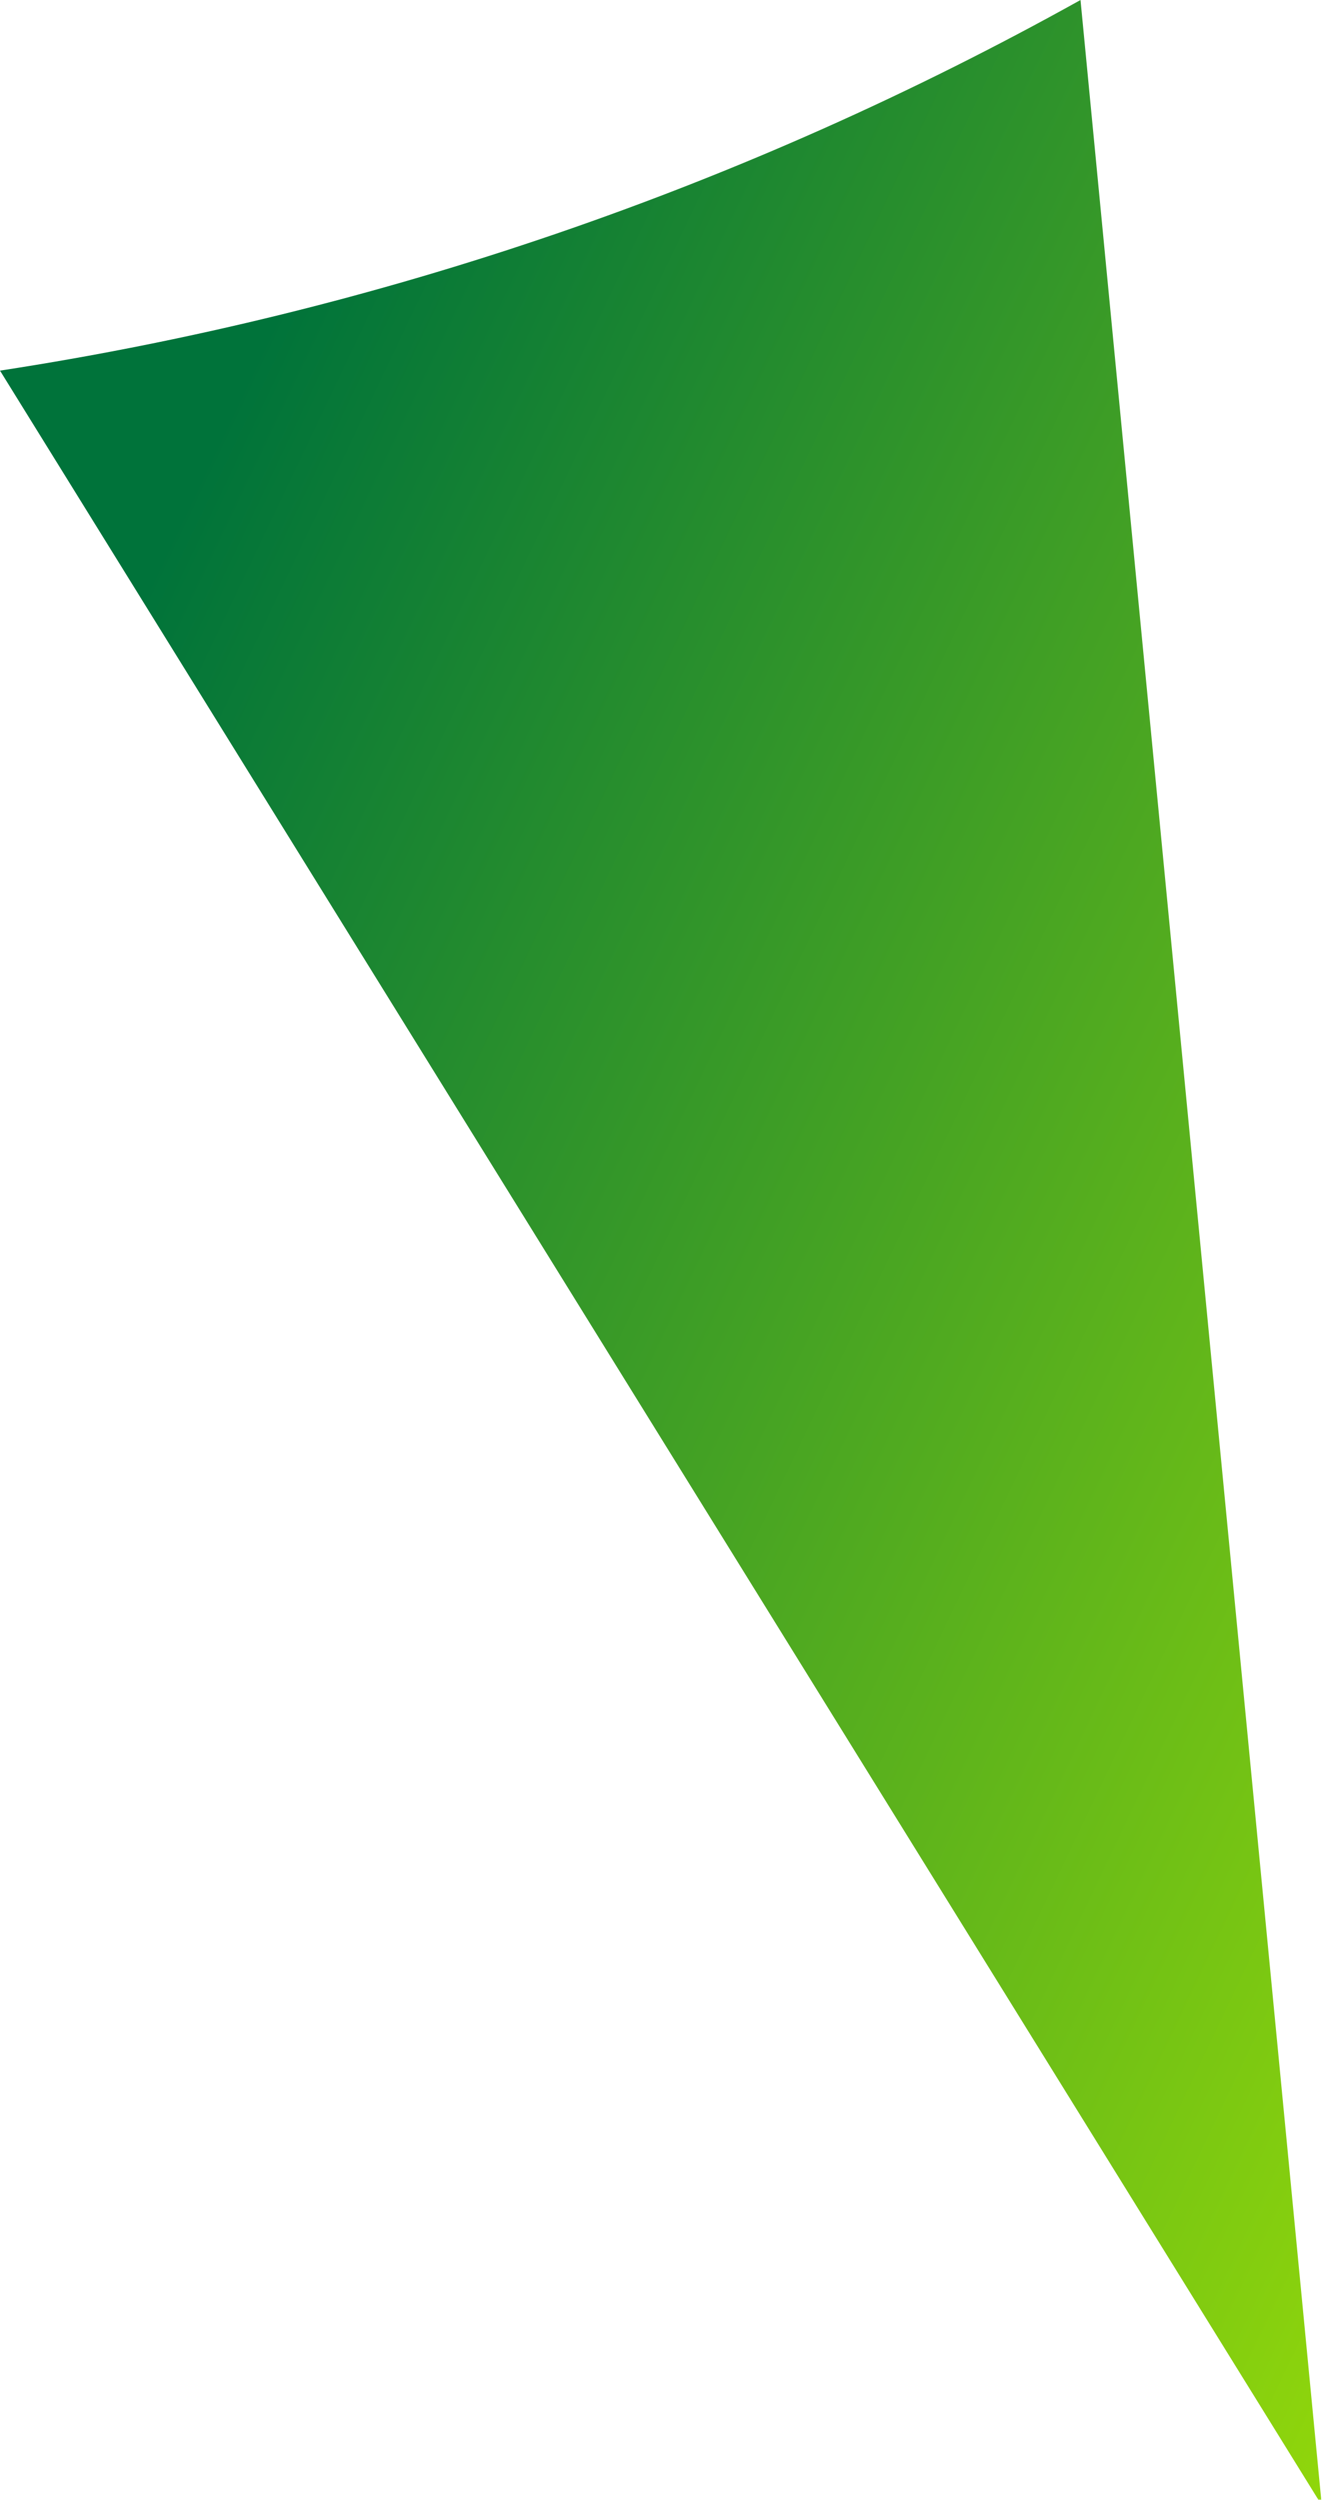 <?xml version="1.0" encoding="UTF-8"?> <svg xmlns="http://www.w3.org/2000/svg" width="24" height="45" viewBox="0 0 24 45" fill="none"> <path d="M23.735 44.998H23.788L19.454 0C13.41 3.366 6.824 5.625 0 6.672L23.735 44.998Z" fill="url(#paint0_linear_15_854)"></path> <defs> <linearGradient id="paint0_linear_15_854" x1="3.634" y1="8.425" x2="38.24" y2="24.905" gradientUnits="userSpaceOnUse"> <stop stop-color="#00733A"></stop> <stop offset="1" stop-color="#A3E305"></stop> </linearGradient> </defs> </svg> 